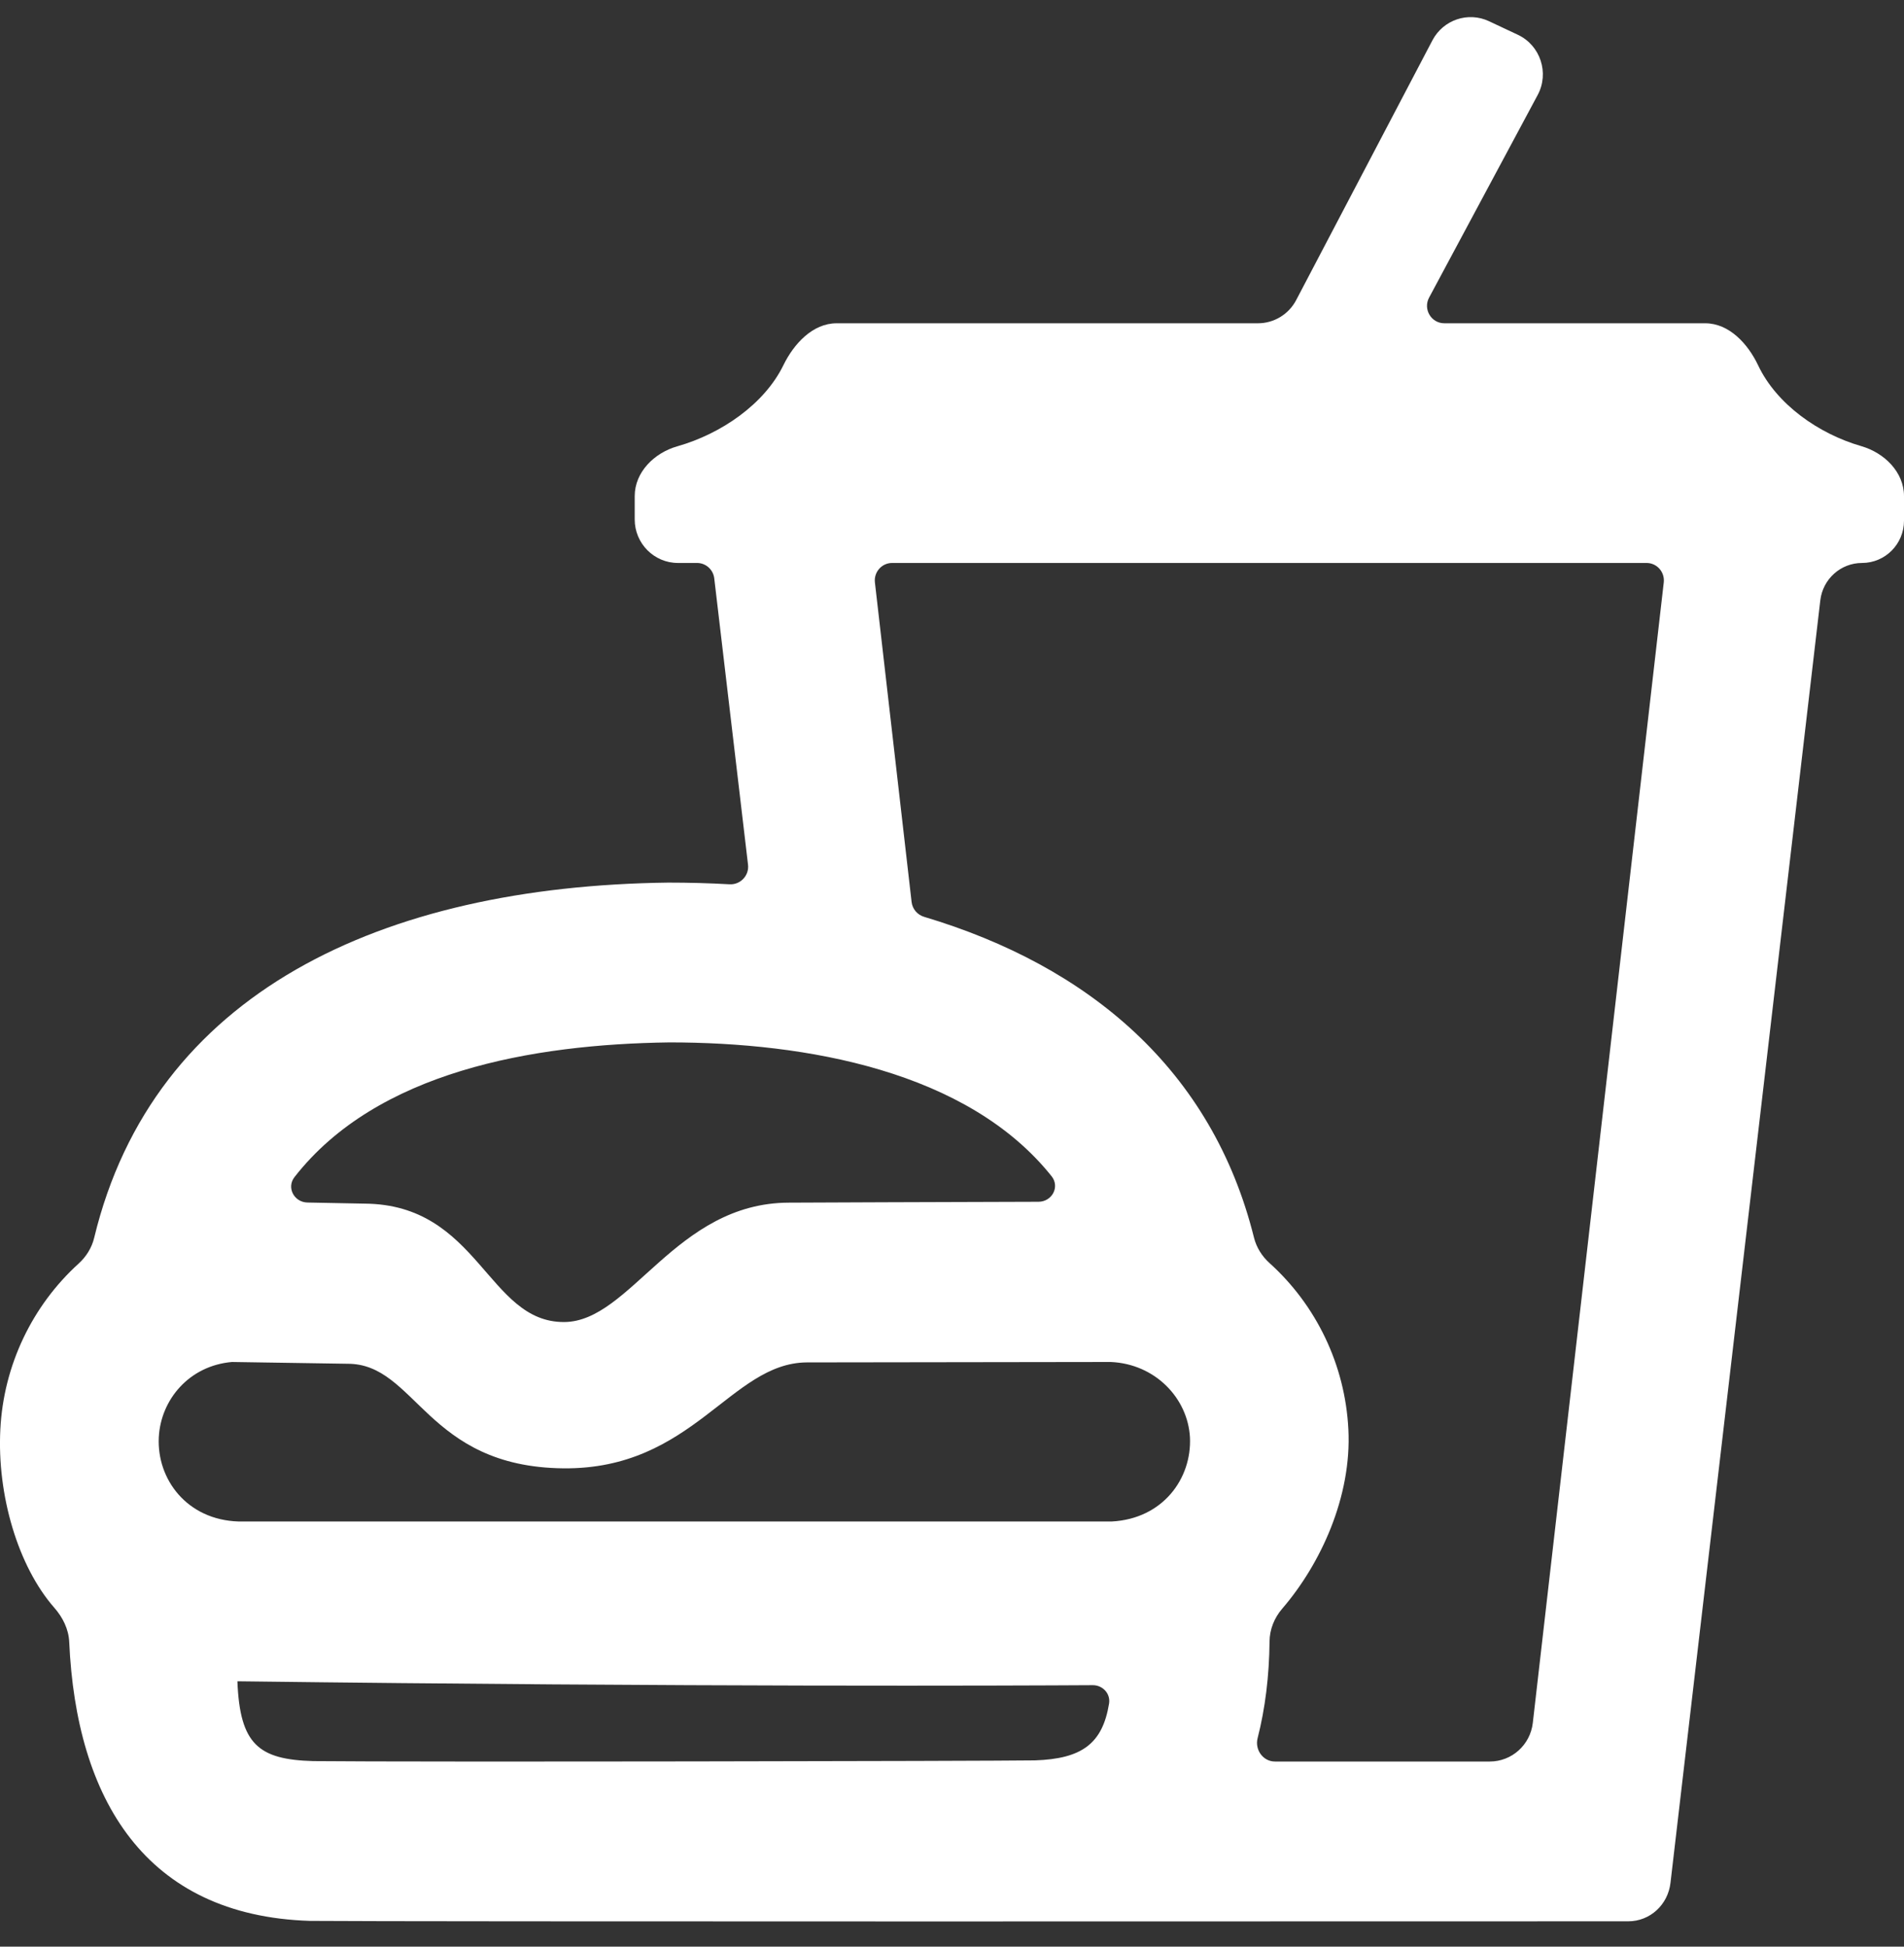 <svg width="45" height="46" viewBox="0 0 45 46" fill="none" xmlns="http://www.w3.org/2000/svg">
<rect x="0" y="0" width="45" height="46" fill="#333333" stroke="none"/>
<path fill-rule="evenodd" clip-rule="evenodd" d="M17.241 20.896C17.499 20.911 17.71 20.689 17.679 20.432L16.881 13.667C16.857 13.46 16.682 13.303 16.475 13.303H16.023C15.459 13.303 15.001 12.842 15.001 12.274V11.724C15.001 11.155 15.466 10.699 16.009 10.546C17.042 10.253 18.065 9.551 18.514 8.632C18.763 8.121 19.209 7.639 19.773 7.639H29.731C30.11 7.639 30.458 7.428 30.635 7.09L33.854 0.954C34.109 0.468 34.697 0.269 35.191 0.501L35.874 0.822C36.407 1.073 36.621 1.724 36.342 2.245L33.776 7.032C33.629 7.306 33.826 7.639 34.136 7.639H40.301C40.865 7.639 41.31 8.121 41.553 8.634C41.987 9.55 42.976 10.25 43.992 10.543C44.535 10.7 45 11.155 45 11.724V12.304C45 12.856 44.556 13.303 44.008 13.303C43.504 13.303 43.081 13.683 43.022 14.186L39.481 44.492C39.421 45.01 38.999 45.401 38.481 45.401C33.511 45.403 9.434 45.411 7.325 45.391C3.425 45.268 1.802 42.504 1.636 38.801C1.623 38.499 1.483 38.218 1.284 37.992C0.424 37.011 -0.072 35.327 0.008 33.776C0.085 32.257 0.765 30.851 1.859 29.858C2.038 29.696 2.17 29.484 2.226 29.249C3.623 23.457 9.019 20.941 15.794 20.856C16.283 20.856 16.766 20.869 17.241 20.896ZM5.615 39.729L5.611 39.733C5.67 41.223 6.113 41.578 7.4 41.615C9.726 41.64 23.363 41.615 24.458 41.598C25.573 41.562 26.058 41.2 26.212 40.256C26.25 40.02 26.061 39.819 25.825 39.821C23.98 39.832 16.373 39.865 5.615 39.729ZM21.545 21.313C21.564 21.48 21.681 21.617 21.841 21.665C25.737 22.828 28.649 25.28 29.637 29.244C29.695 29.477 29.826 29.686 30.004 29.846C31.107 30.84 31.792 32.251 31.868 33.776C31.949 35.361 31.217 36.953 30.304 38.014C30.118 38.23 30.007 38.503 30.005 38.789C29.997 39.607 29.902 40.373 29.723 41.073C29.653 41.346 29.851 41.625 30.132 41.625H35.211C35.73 41.625 36.167 41.233 36.227 40.713L39.322 13.763C39.35 13.518 39.161 13.303 38.916 13.303H21.084C20.84 13.303 20.65 13.518 20.678 13.763L21.545 21.313ZM26.25 32.184L19.067 32.194C17.264 32.207 16.381 34.727 13.315 34.697C10.068 34.663 9.837 32.218 8.21 32.226L5.483 32.184C4.471 32.271 3.798 33.075 3.753 33.965C3.704 34.952 4.416 35.915 5.637 35.953H26.277C27.486 35.889 28.17 34.935 28.124 33.965C28.073 33.04 27.302 32.228 26.25 32.184ZM24.544 28.398C24.864 28.397 25.054 28.046 24.854 27.795C22.869 25.308 19.055 24.632 15.822 24.632C12.578 24.676 8.907 25.32 6.961 27.814C6.766 28.063 6.952 28.41 7.267 28.416L8.614 28.442C11.32 28.459 11.519 31.25 13.334 31.24C14.907 31.233 15.966 28.423 18.647 28.419C18.879 28.418 22.552 28.402 24.544 28.398Z" fill="white"/>
</svg>
